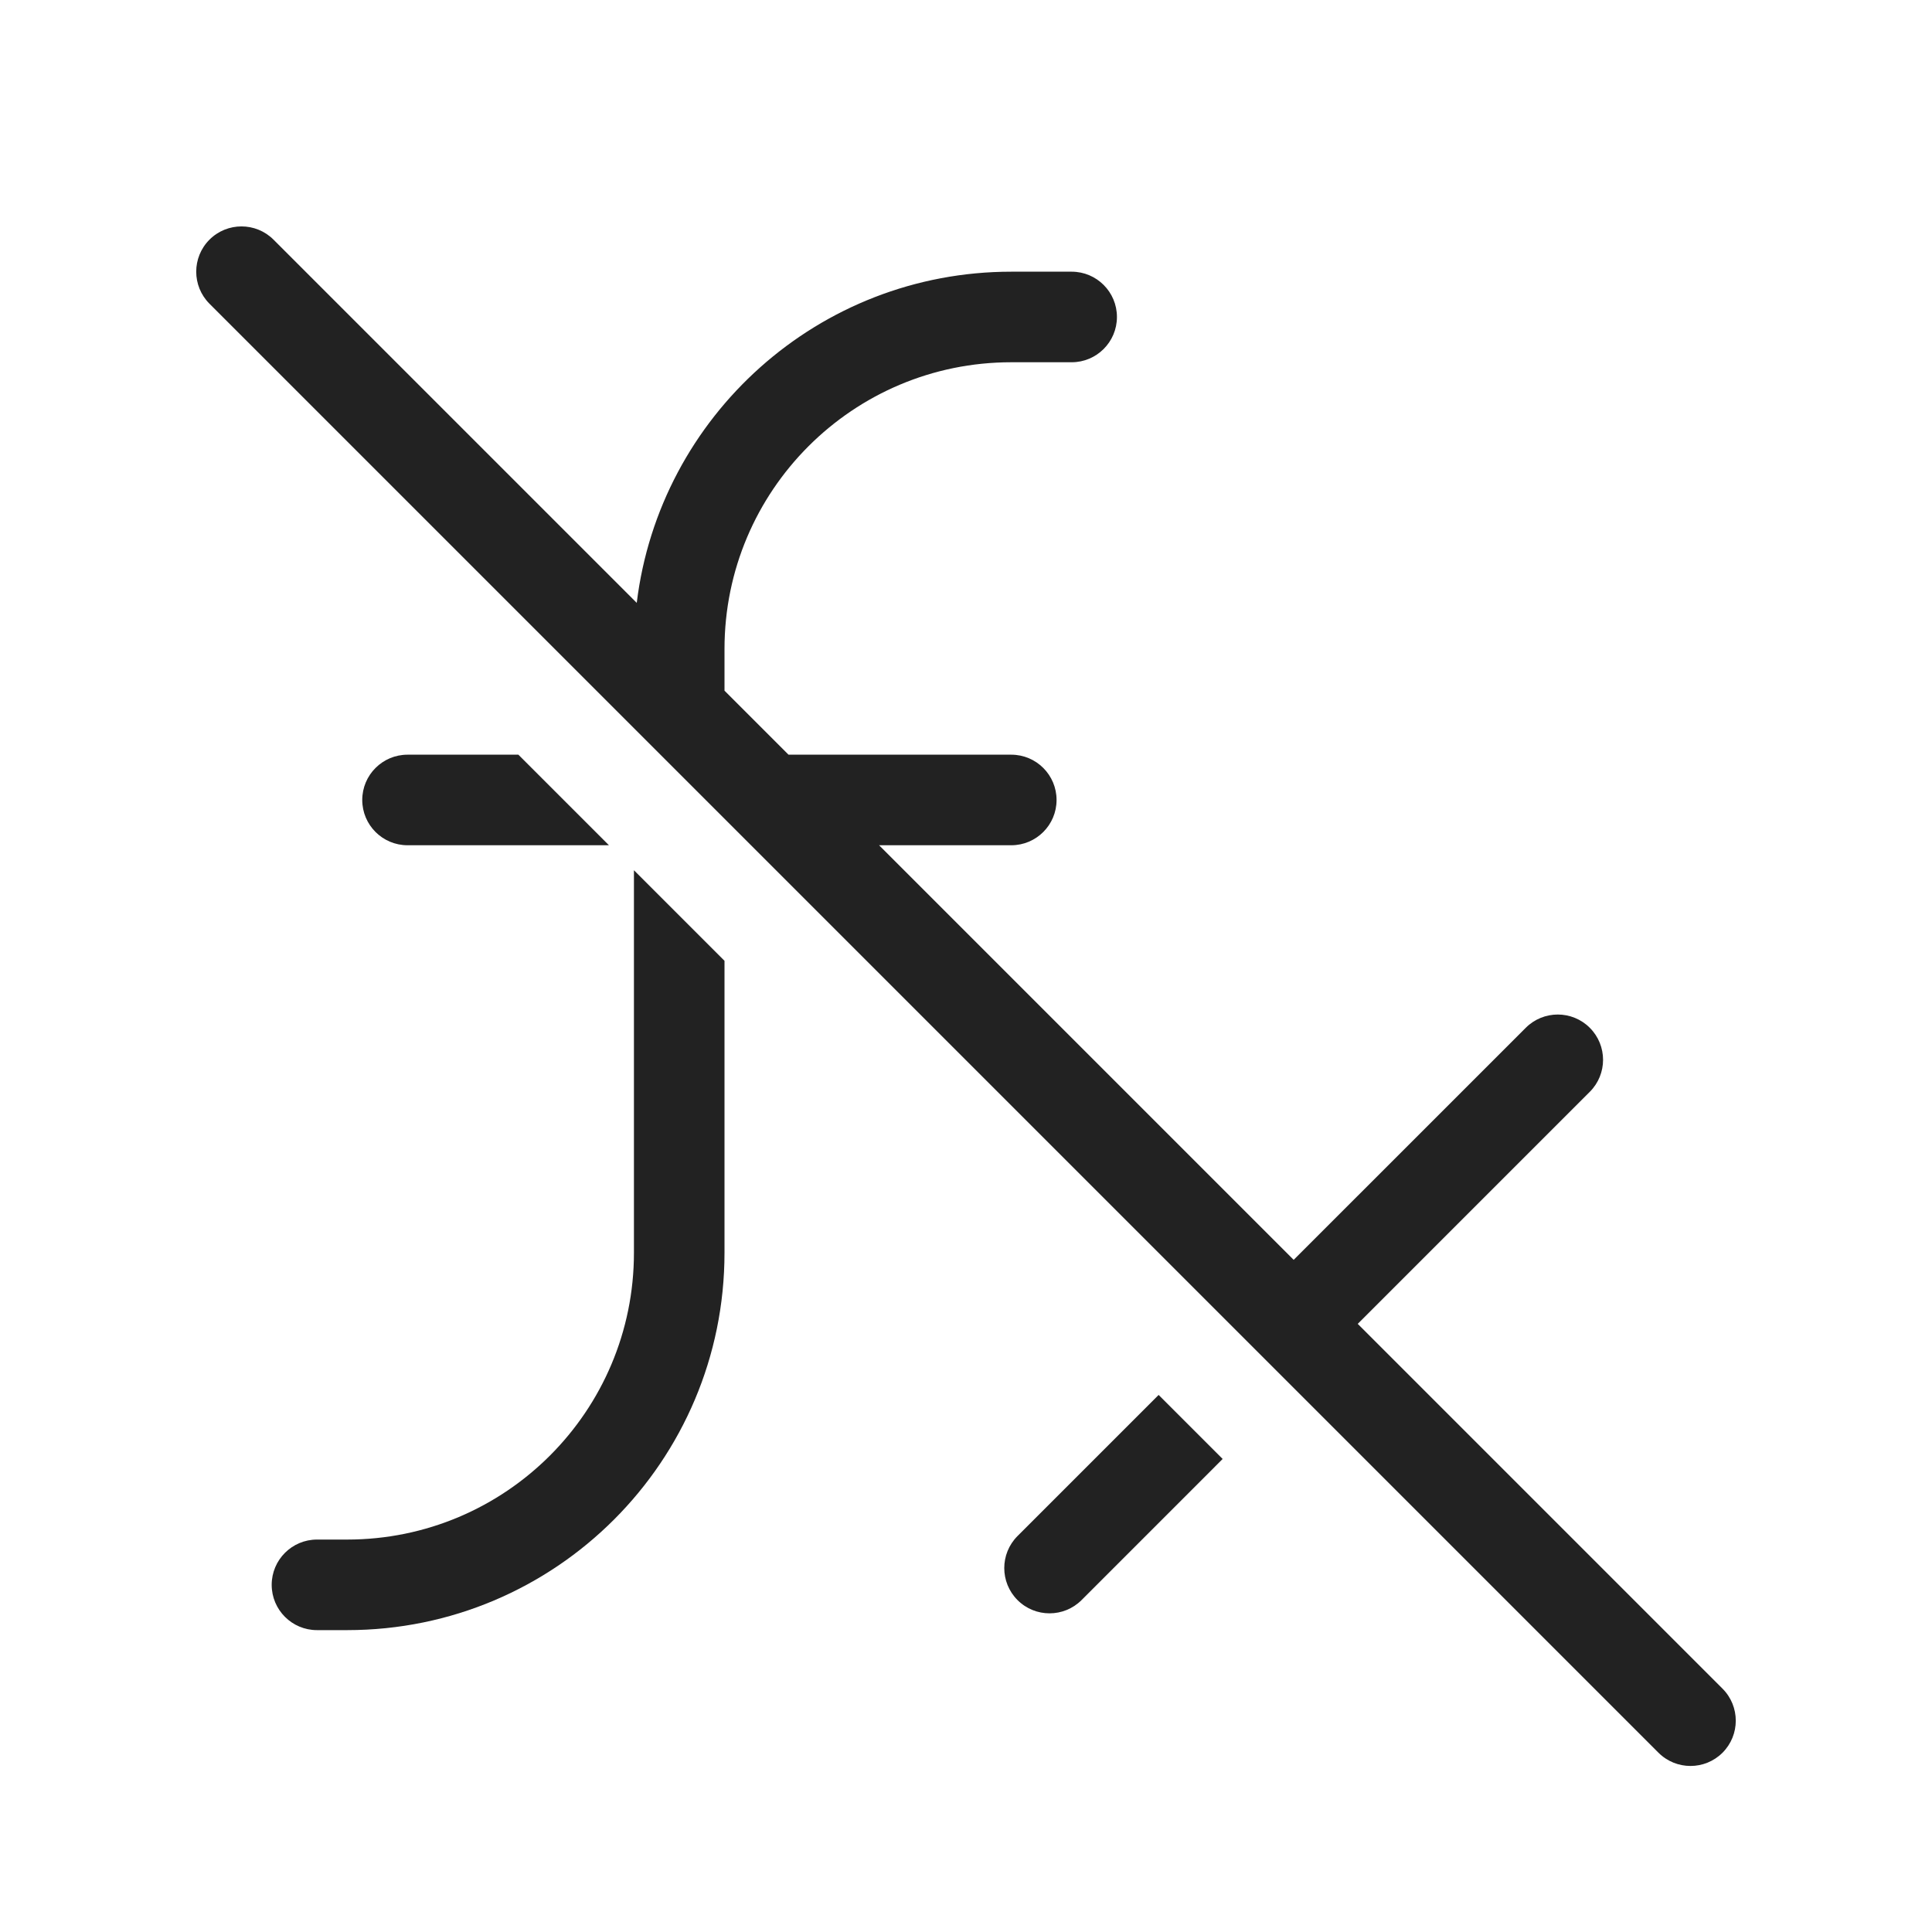 <svg width="64" height="64" viewBox="0 0 64 64" fill="none" xmlns="http://www.w3.org/2000/svg">
<path d="M9.061 7.939C8.475 7.354 7.525 7.354 6.939 7.939C6.354 8.525 6.354 9.475 6.939 10.061L54.939 58.061C55.525 58.646 56.475 58.646 57.061 58.061C57.646 57.475 57.646 56.525 57.061 55.939L44.977 43.855L52.664 36.168C53.25 35.583 53.25 34.633 52.664 34.047C52.078 33.461 51.129 33.461 50.543 34.047L42.855 41.734L29.121 28H33.5C34.328 28 35 27.328 35 26.5C35 25.672 34.328 25 33.5 25H26.121L24 22.879V21.5C24 16.253 28.253 12 33.5 12H35.5C36.328 12 37 11.328 37 10.5C37 9.672 36.328 9 35.5 9H33.5C27.114 9 21.846 13.789 21.093 19.971L9.061 7.939Z" fill="#222222"/>
<path d="M13.5 25H17.172L20.172 28H13.5C12.672 28 12 27.328 12 26.5C12 25.672 12.672 25 13.5 25Z" fill="#222222"/>
<path d="M21 41.5V28.828L24 31.828V41.5C24 48.404 18.404 54 11.5 54H10.5C9.672 54 9 53.328 9 52.5C9 51.672 9.672 51 10.5 51H11.5C16.747 51 21 46.747 21 41.5Z" fill="#222222"/>
<path d="M33.707 50.883L38.381 46.209L40.502 48.33L35.828 53.005C35.242 53.59 34.292 53.59 33.707 53.005C33.121 52.419 33.121 51.469 33.707 50.883Z" fill="#222222"/>
</svg>
